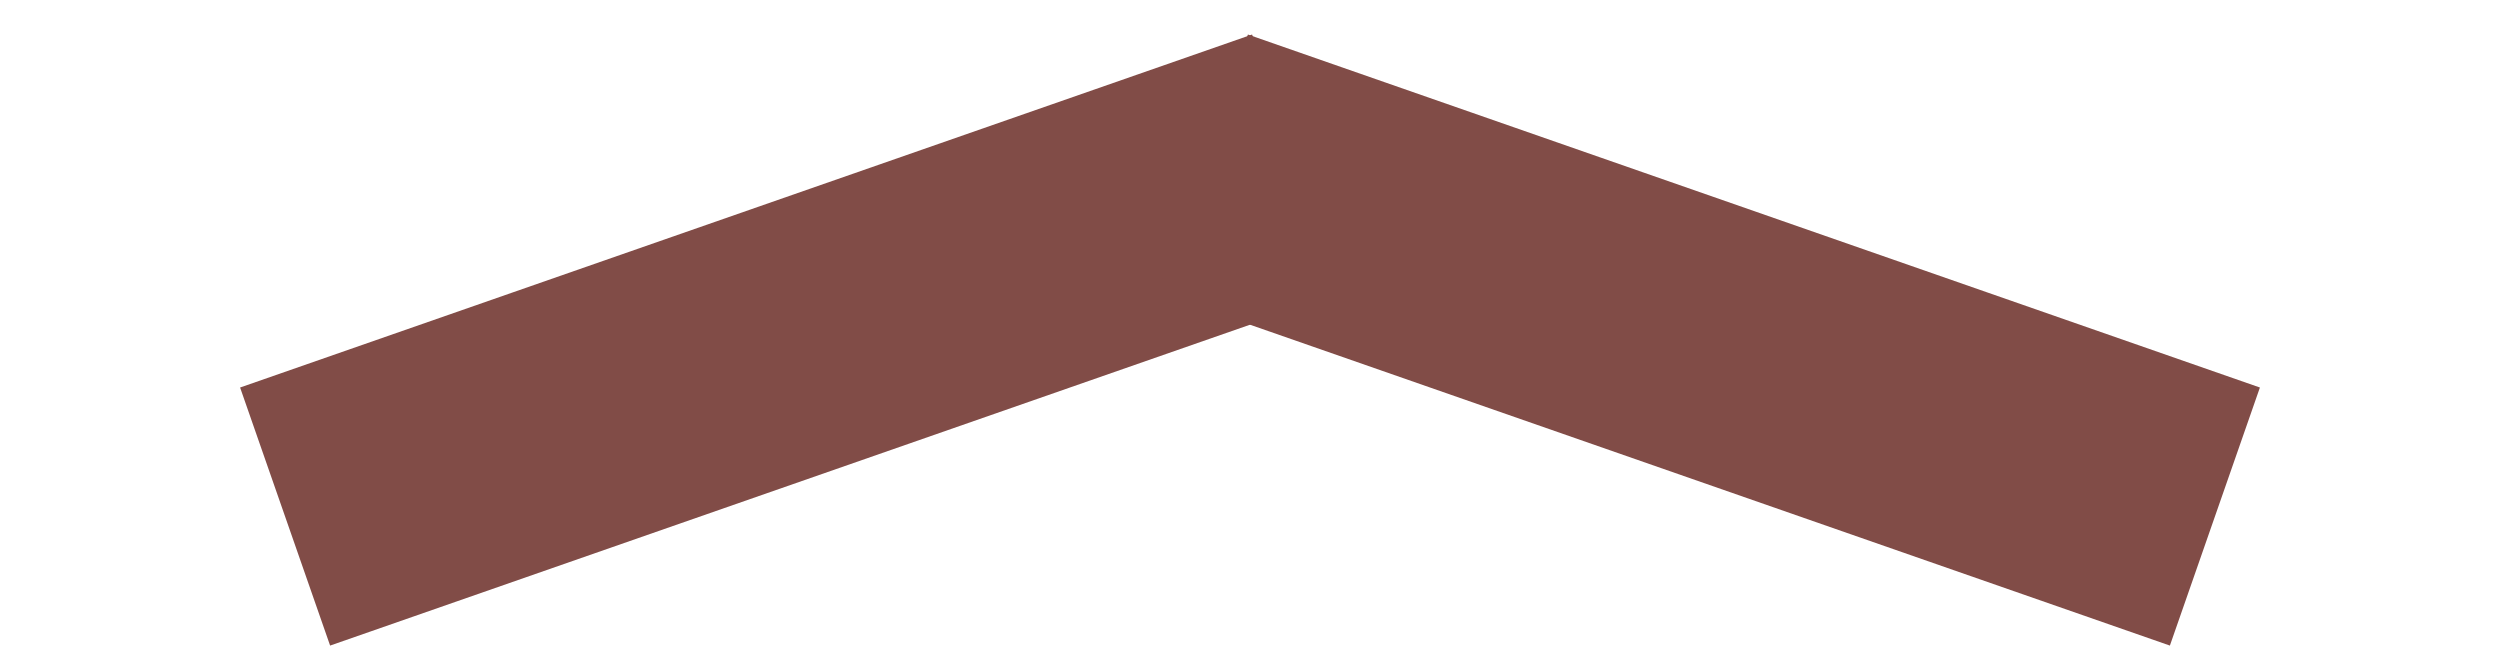 <?xml version="1.0" standalone="no"?>
<!DOCTYPE svg PUBLIC "-//W3C//DTD SVG 20010904//EN" "http://www.w3.org/TR/2001/REC-SVG-20010904/DTD/svg10.dtd">
<!-- Created using Krita: https://krita.org -->
<svg xmlns="http://www.w3.org/2000/svg" 
    xmlns:xlink="http://www.w3.org/1999/xlink"
    xmlns:krita="http://krita.org/namespaces/svg/krita"
    xmlns:sodipodi="http://sodipodi.sourceforge.net/DTD/sodipodi-0.dtd"
    width="240pt"
    height="64.08pt"
    viewBox="0 0 240 64.08">
<defs/>
<rect id="shape0" transform="matrix(1.012 -0.353 0.353 1.012 23.049 37.202)" fill="#814c47" fill-rule="evenodd" width="96" height="24.48"/><rect id="shape1" transform="matrix(-1.012 -0.353 -0.353 1.012 216.951 37.202)" fill="#814c47" fill-rule="evenodd" width="96" height="24.48"/>
</svg>

